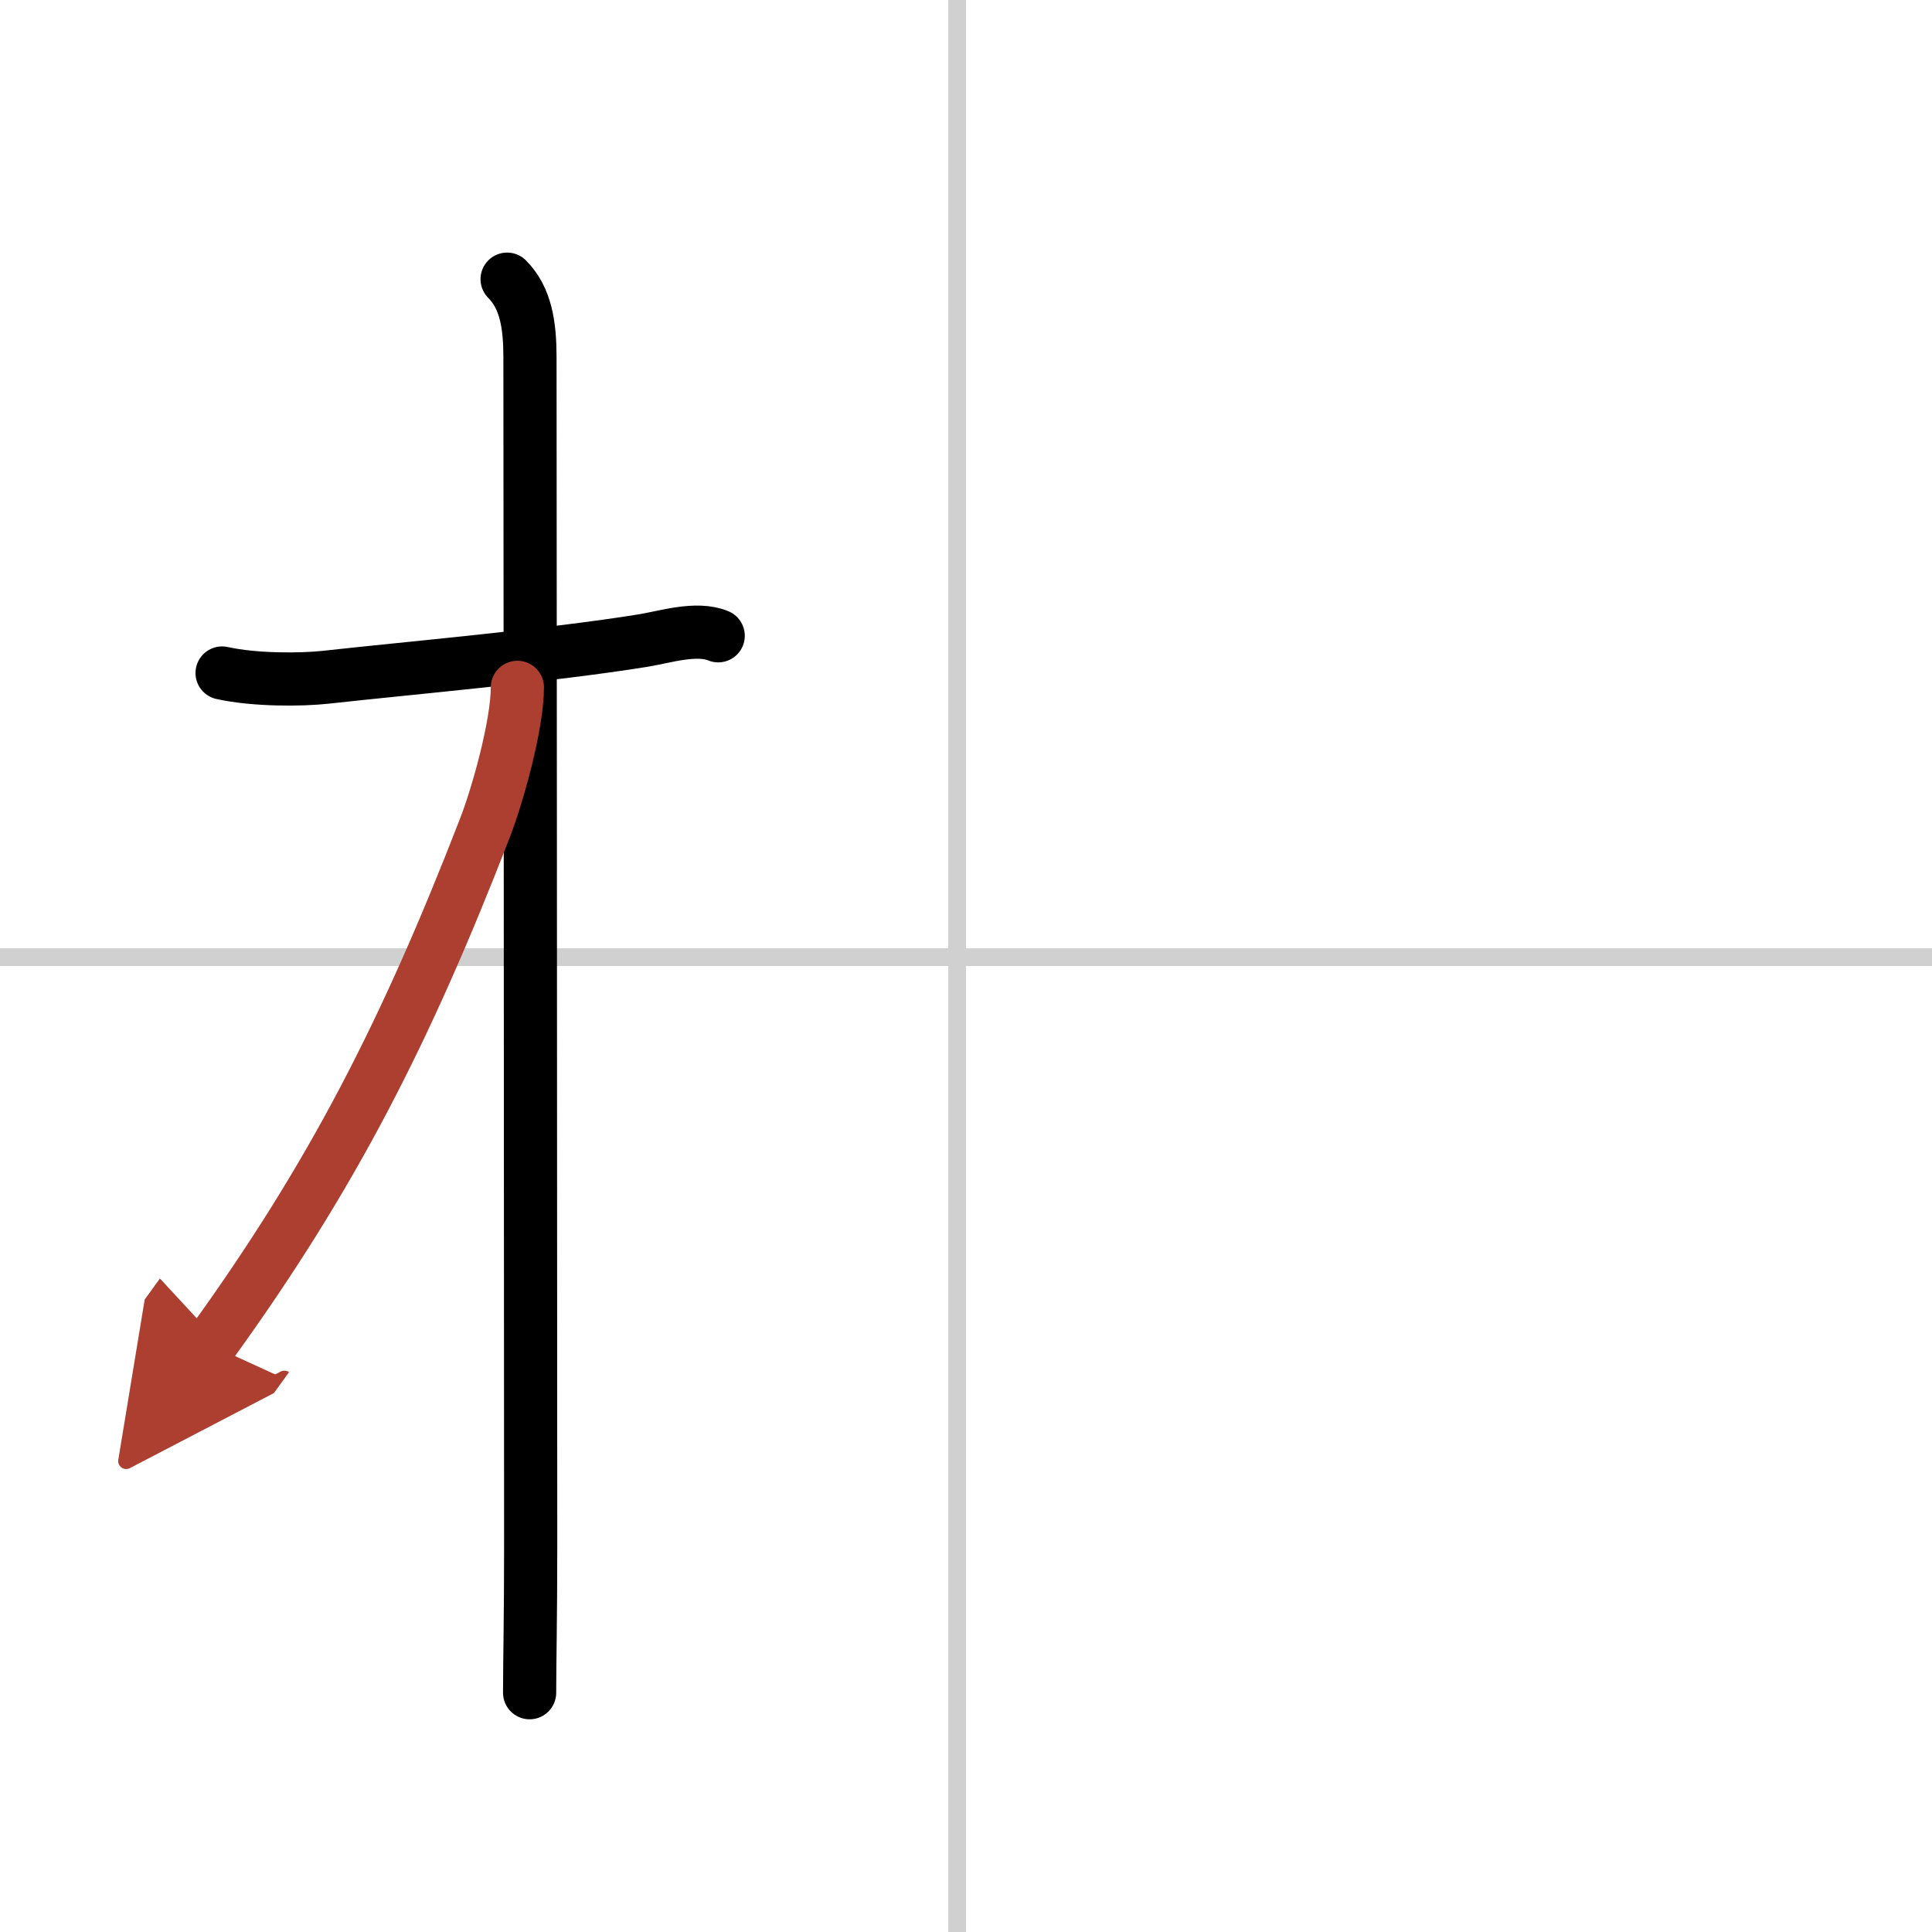 <svg width="400" height="400" viewBox="0 0 109 109" xmlns="http://www.w3.org/2000/svg"><defs><marker id="a" markerWidth="4" orient="auto" refX="1" refY="5" viewBox="0 0 10 10"><polyline points="0 0 10 5 0 10 1 5" fill="#ad3f31" stroke="#ad3f31"/></marker></defs><g fill="none" stroke="#000" stroke-linecap="round" stroke-linejoin="round" stroke-width="3"><rect width="100%" height="100%" fill="#fff" stroke="#fff"/><line x1="54" x2="54" y2="109" stroke="#d0d0d0" stroke-width="1"/><line x2="109" y1="54" y2="54" stroke="#d0d0d0" stroke-width="1"/><path d="m12.53 37.97c1.85 0.41 4.47 0.39 5.84 0.24 4.71-0.52 12.65-1.22 17.91-2.07 1.24-0.2 3-0.78 4.24-0.27"/><path d="m28.61 15.75c1.07 1.07 1.29 2.62 1.29 4.42 0 0.79 0.04 50.08 0.04 67.08 0 4.1-0.06 6.5-0.06 8.25"/><path d="m29.19 38.78c0 2.09-1.1 6.06-1.85 7.98-4.43 11.42-8.59 19.61-15.47 29.11" marker-end="url(#a)" stroke="#ad3f31"/></g></svg>
